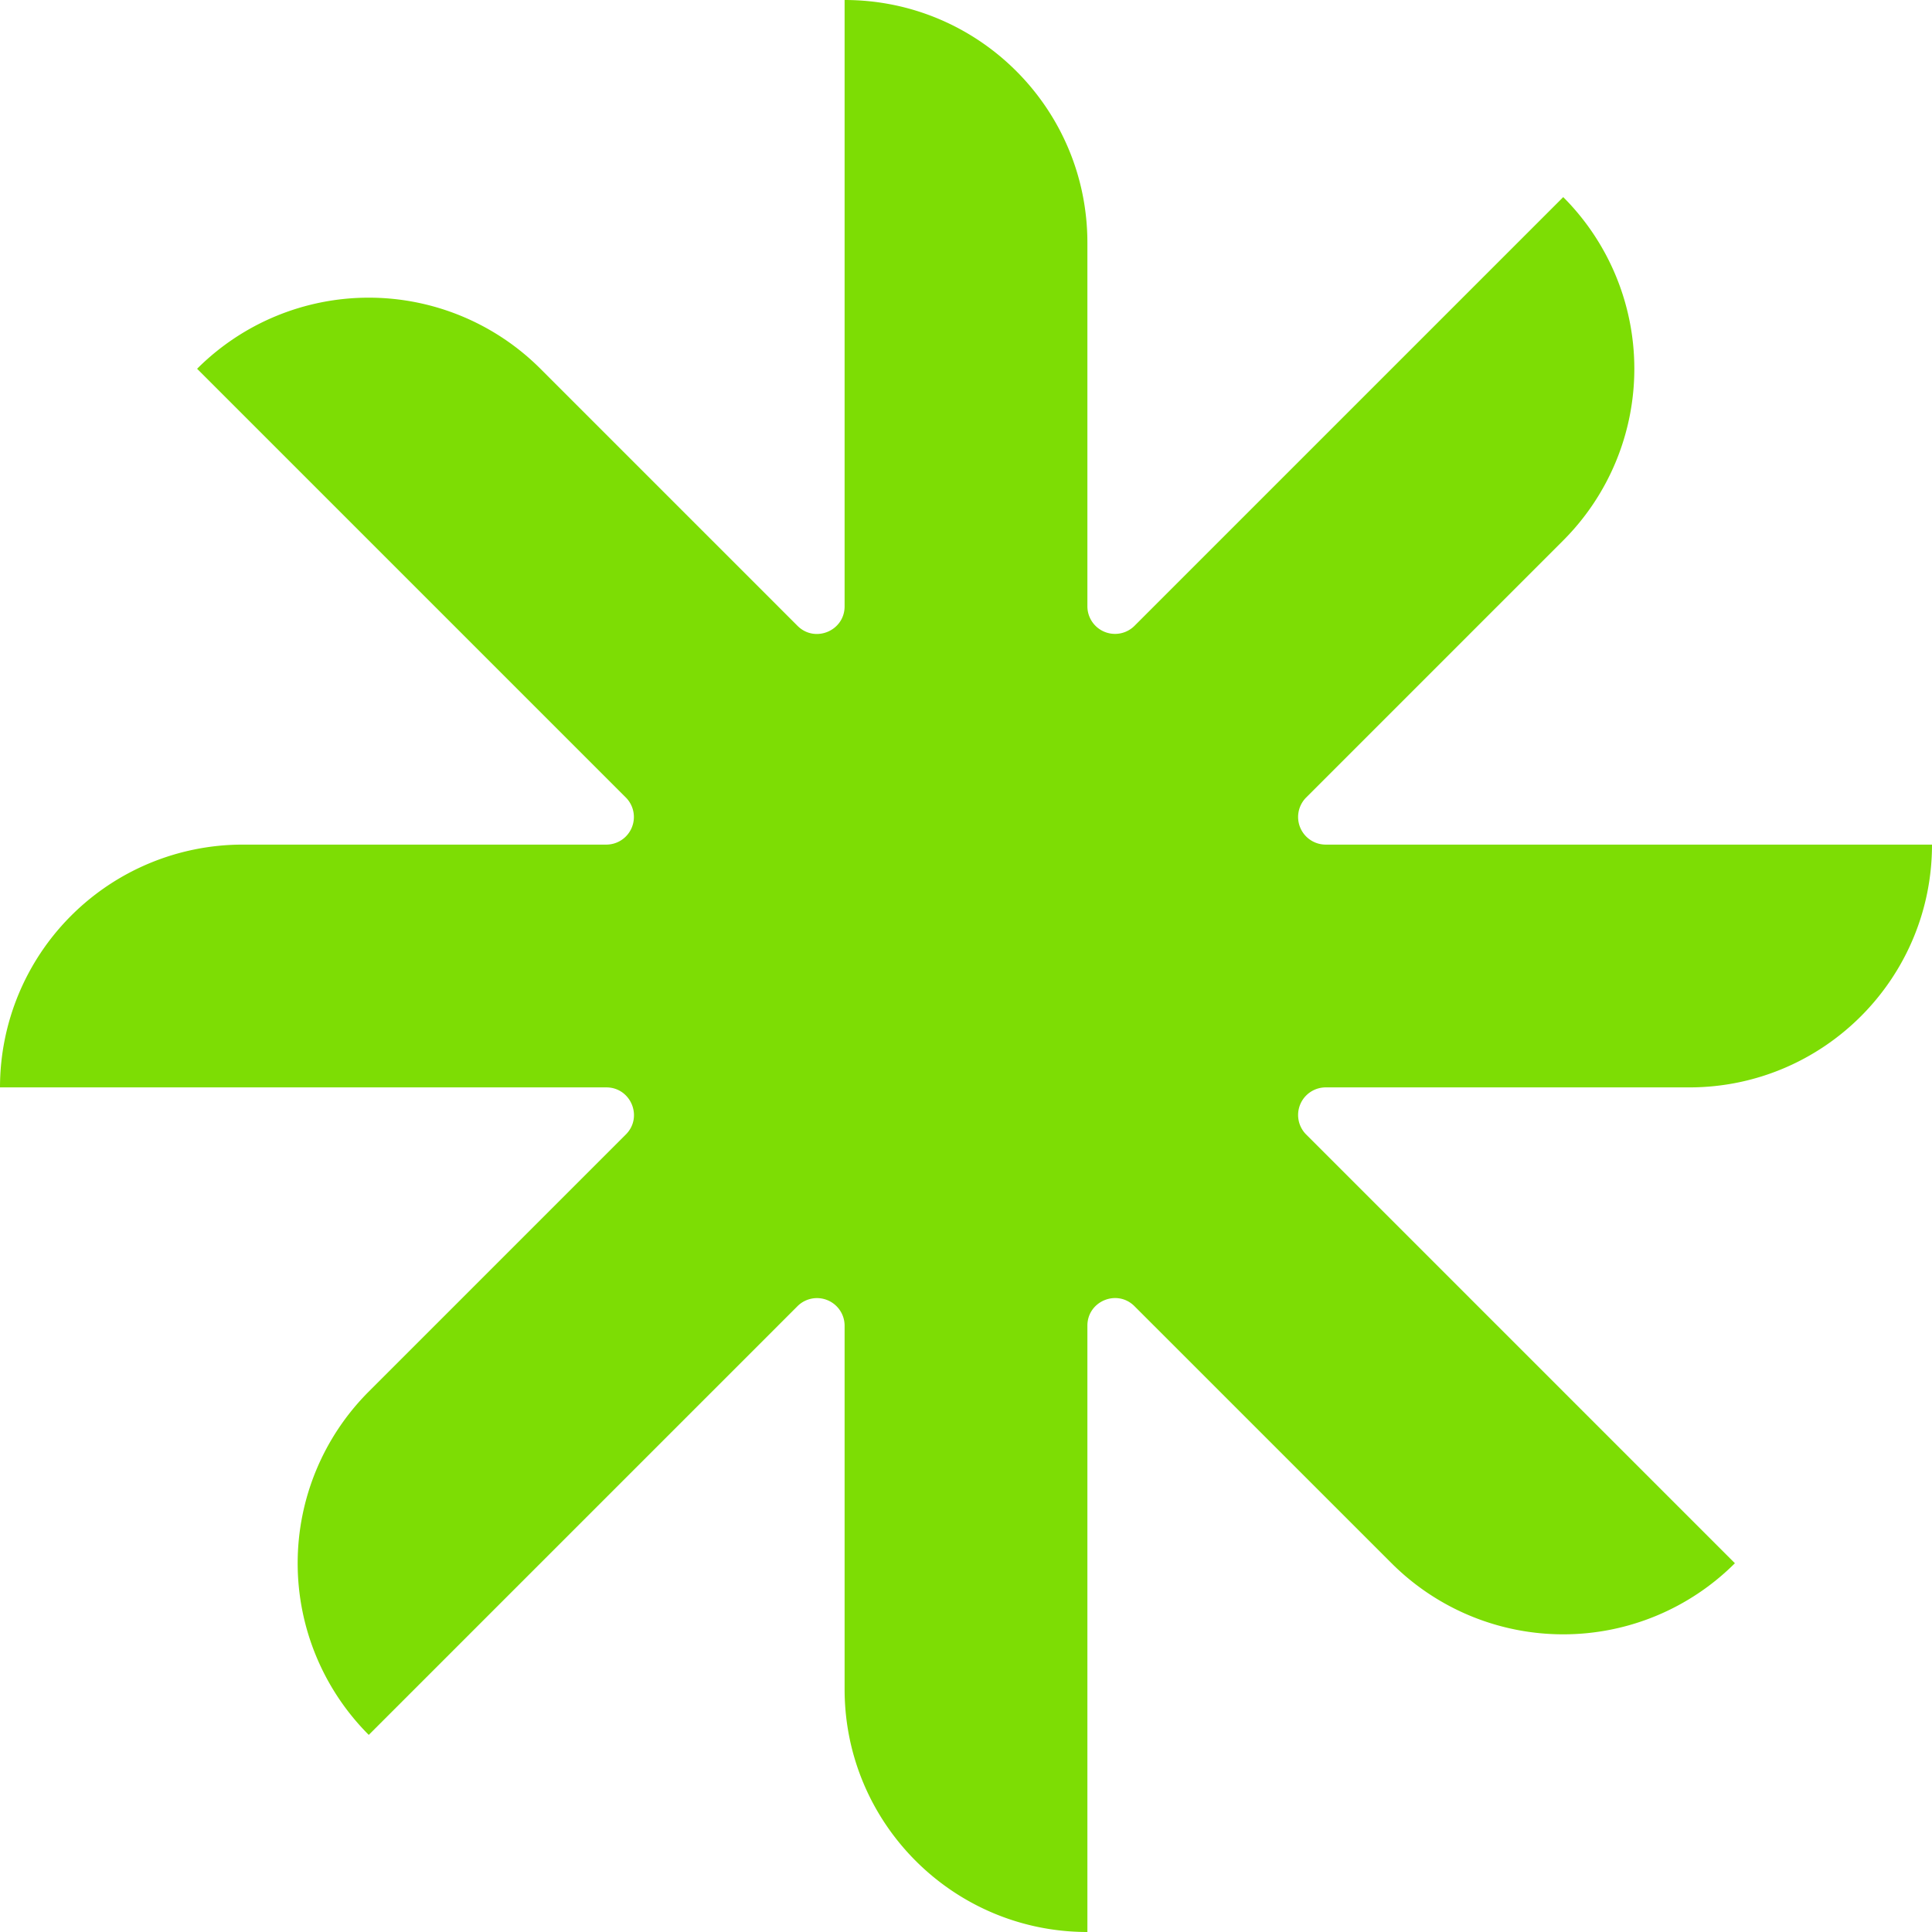 <svg xmlns="http://www.w3.org/2000/svg" fill="none" viewBox="0 0 48 48">
  <path fill="#7DDD04" d="M20.984 32.936v9.032c0 3.331 2.7 6.032 6.032 6.032V32.936c0-.61.738-.916 1.17-.484l6.387 6.386a6.032 6.032 0 0 0 8.53 0L32.451 28.186a.686.686 0 0 1 .485-1.17h9.032c3.331 0 6.032-2.7 6.032-6.032H32.936a.686.686 0 0 1-.485-1.17l6.387-6.387a6.032 6.032 0 0 0 0-8.53L28.186 15.549a.686.686 0 0 1-1.17-.485V6.032C27.016 2.7 24.316 0 20.984 0v15.064c0 .61-.738.917-1.17.485l-6.387-6.387a6.032 6.032 0 0 0-8.53 0l10.652 10.652a.686.686 0 0 1-.485 1.17H6.032A6.032 6.032 0 0 0 0 27.016h15.064c.61 0 .917.738.485 1.17l-6.387 6.387a6.032 6.032 0 0 0 0 8.53l10.652-10.652a.686.686 0 0 1 1.17.485Z"/>
</svg>

